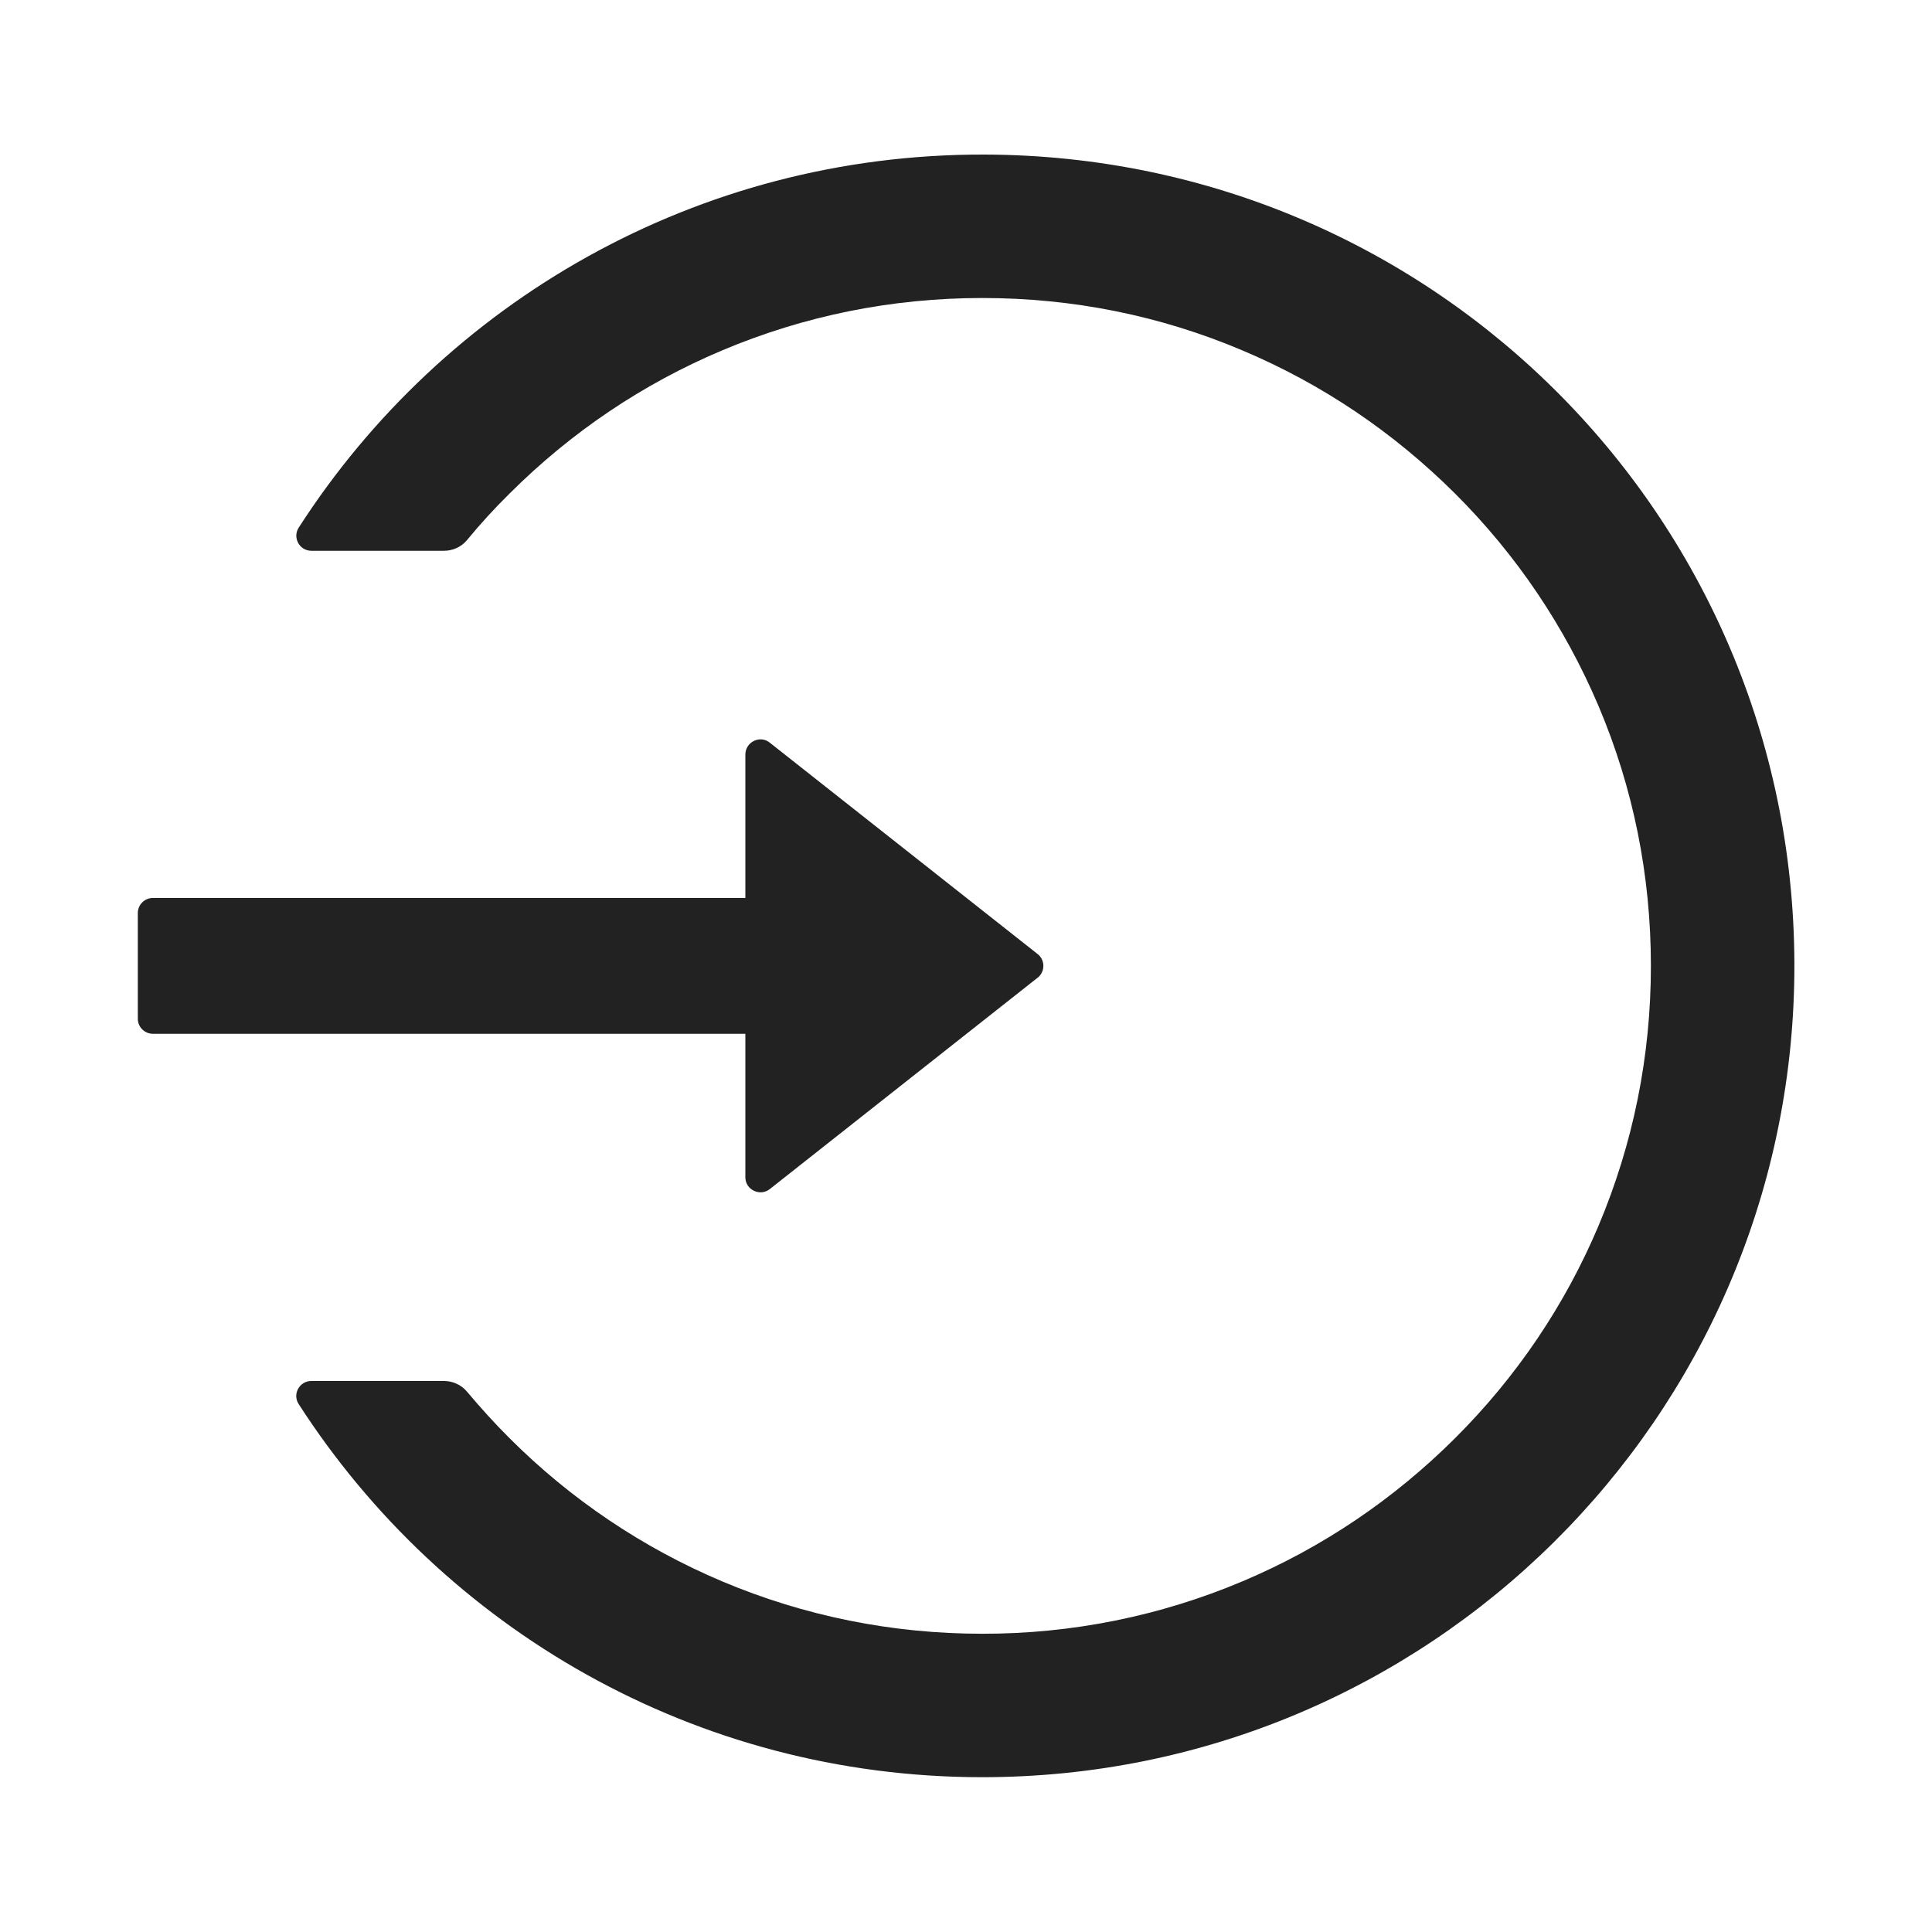 <?xml version="1.0" encoding="UTF-8"?> <svg xmlns="http://www.w3.org/2000/svg" width="24" height="24" viewBox="0 0 24 24" fill="none"><path d="M12.228 1.92C8.654 1.911 5.508 3.76 3.711 6.554C3.631 6.678 3.72 6.842 3.868 6.842H5.515C5.628 6.842 5.733 6.793 5.804 6.706C5.968 6.507 6.143 6.315 6.329 6.132C7.093 5.37 7.981 4.77 8.97 4.353C9.992 3.922 11.079 3.702 12.202 3.702C13.325 3.702 14.412 3.92 15.434 4.353C16.423 4.77 17.311 5.37 18.076 6.132C18.84 6.894 19.437 7.782 19.857 8.769C20.29 9.791 20.508 10.876 20.508 11.999C20.508 13.121 20.288 14.206 19.857 15.228C19.44 16.215 18.84 17.103 18.076 17.865C17.311 18.627 16.423 19.227 15.434 19.644C14.411 20.076 13.312 20.297 12.202 20.295C11.079 20.295 9.992 20.075 8.97 19.644C7.983 19.227 7.086 18.623 6.329 17.865C6.143 17.68 5.97 17.488 5.804 17.291C5.733 17.204 5.626 17.155 5.515 17.155H3.868C3.72 17.155 3.629 17.319 3.711 17.443C5.506 20.23 8.637 22.077 12.202 22.077C17.738 22.077 22.233 17.621 22.29 12.102C22.346 6.493 17.843 1.935 12.228 1.92ZM9.259 14.624V12.842H1.899C1.796 12.842 1.712 12.758 1.712 12.655V11.342C1.712 11.239 1.796 11.155 1.899 11.155H9.259V9.374C9.259 9.217 9.442 9.127 9.563 9.226L12.889 11.851C12.912 11.868 12.93 11.891 12.942 11.916C12.955 11.942 12.961 11.97 12.961 11.999C12.961 12.027 12.955 12.055 12.942 12.081C12.93 12.106 12.912 12.129 12.889 12.146L9.563 14.771C9.442 14.867 9.259 14.781 9.259 14.624Z" fill="#222222"></path></svg> 